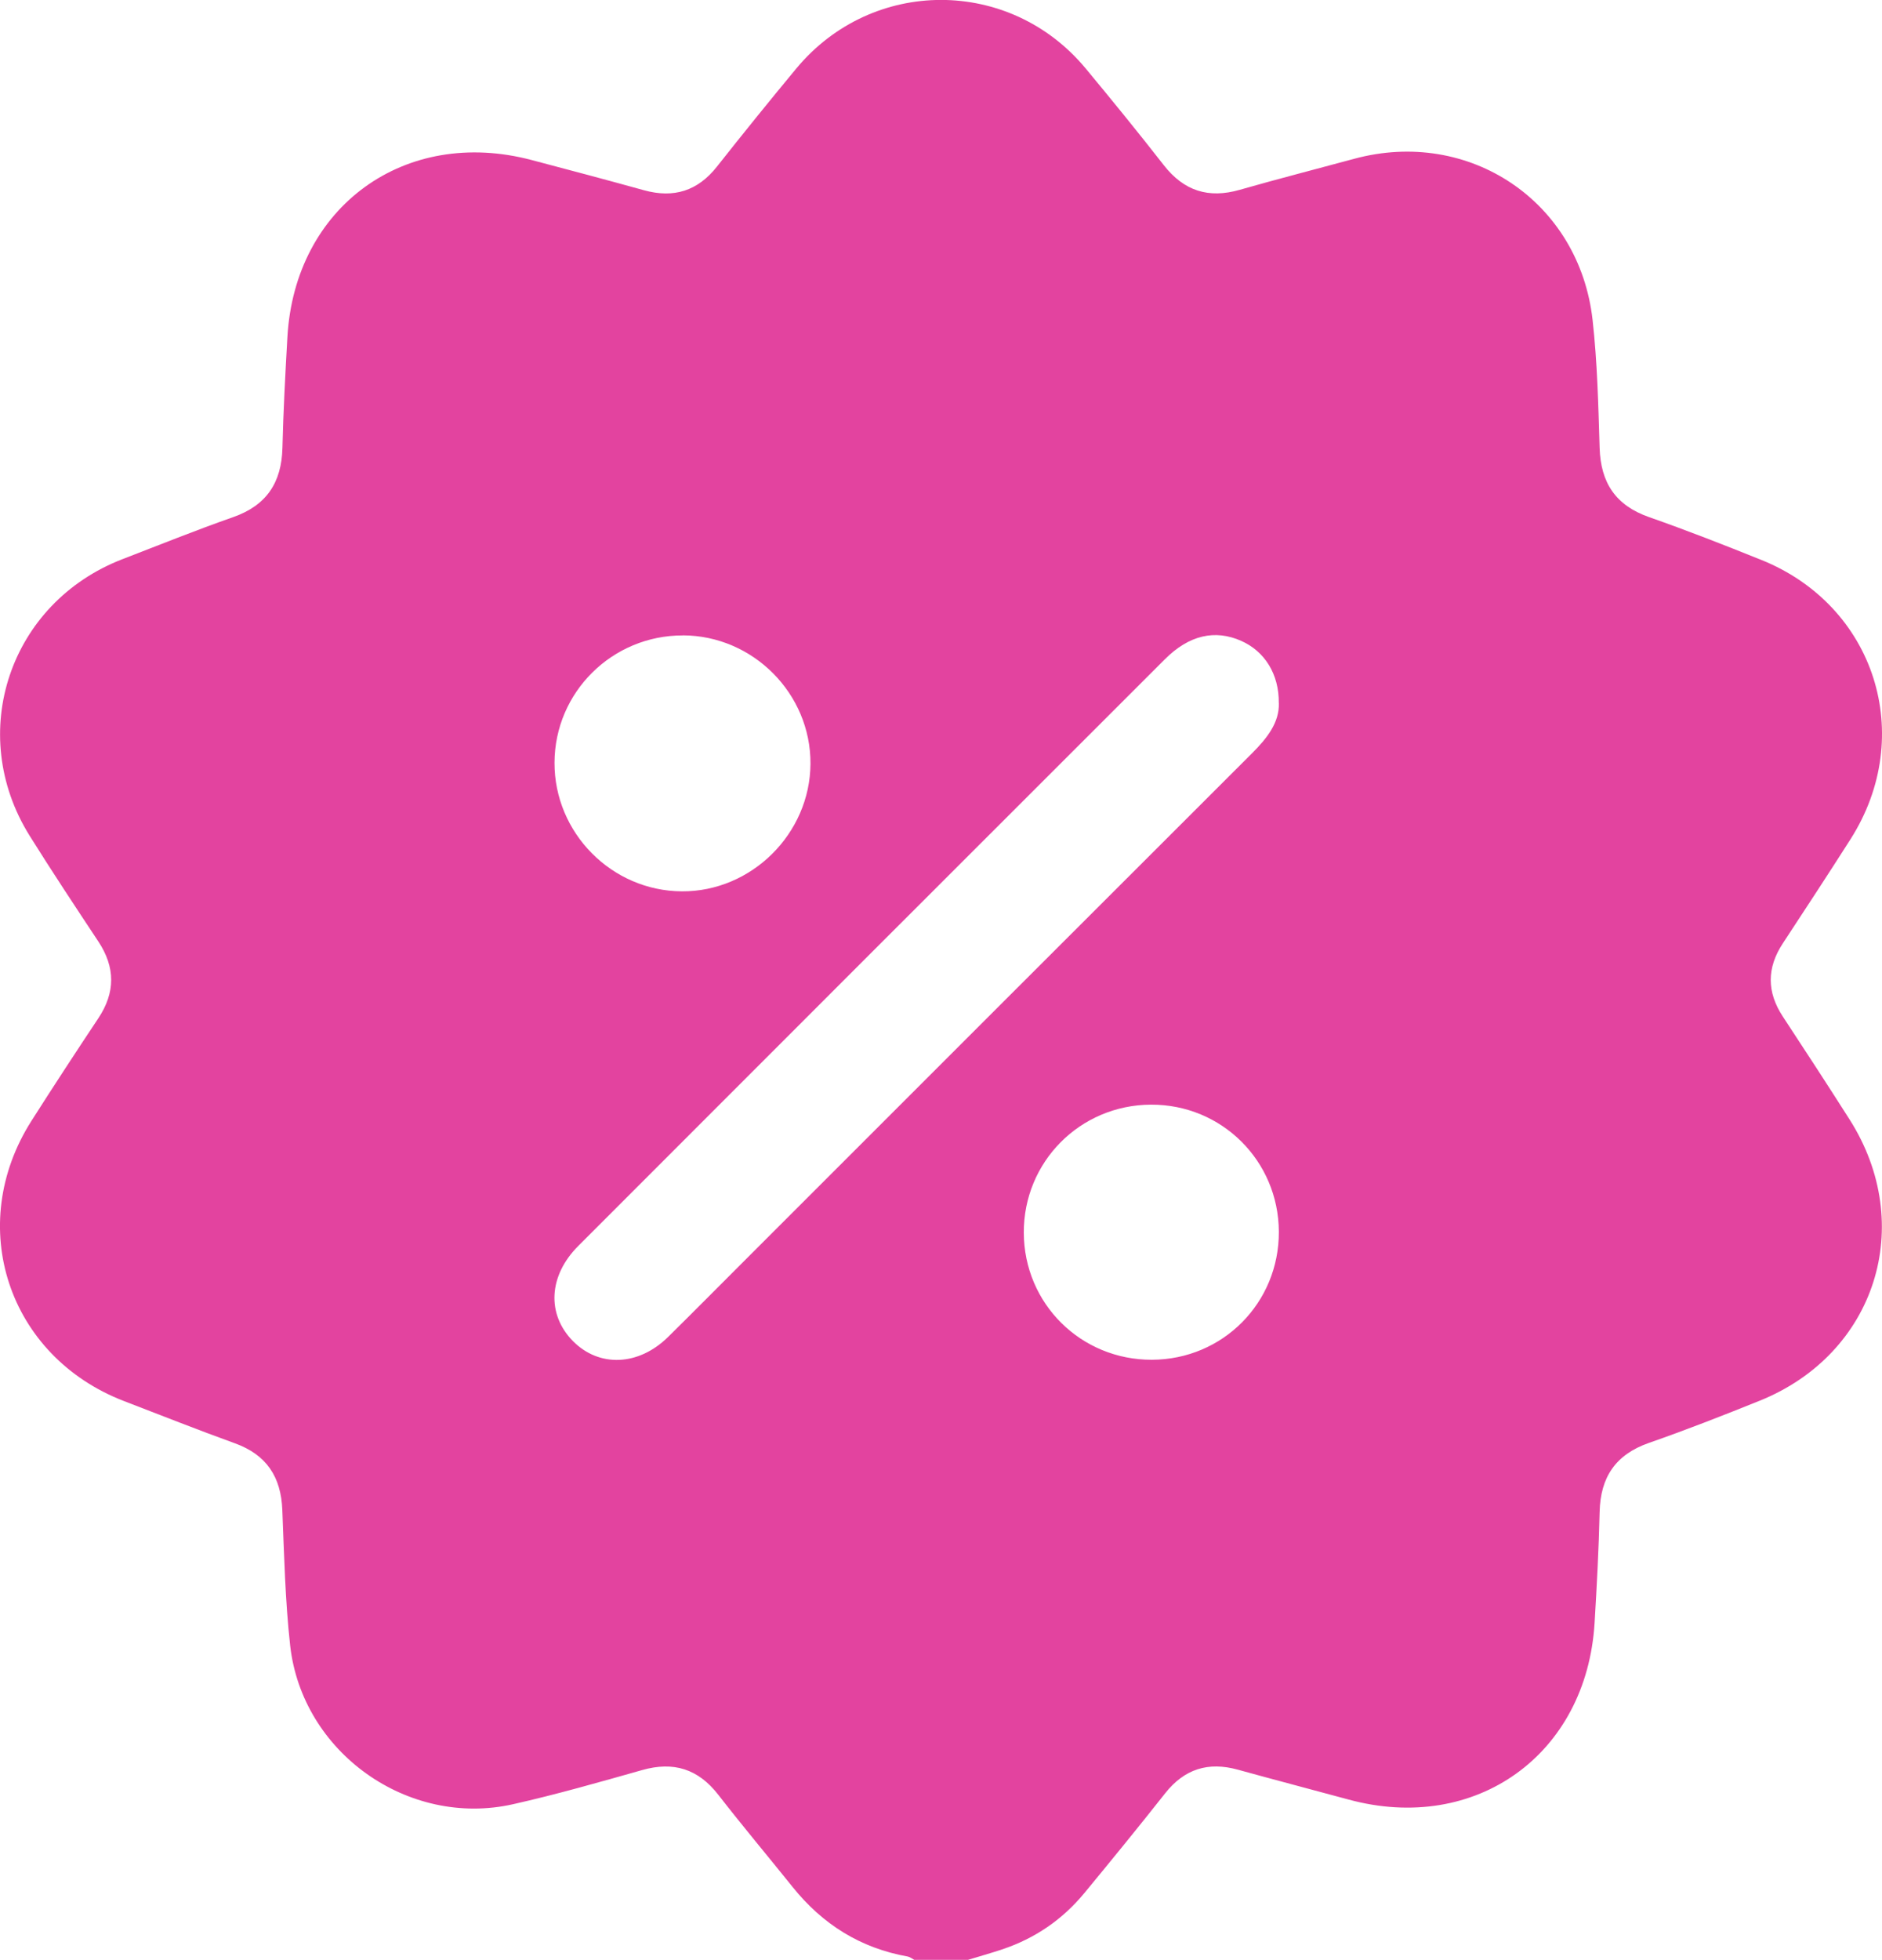 <?xml version="1.0" encoding="UTF-8"?> <svg xmlns="http://www.w3.org/2000/svg" id="_Слой_2" data-name="Слой 2" viewBox="0 0 329.25 342.79"><defs><style> .cls-1 { fill: #e3439f; } </style></defs><g id="_Слой_1-2" data-name="Слой 1"><path class="cls-1" d="m169.32,342.79h-9.37c-.38-.2-.74-.5-1.14-.58-8.28-1.47-14.91-5.64-20.14-12.16-4.33-5.39-8.78-10.69-13.02-16.15-3.51-4.51-7.81-5.86-13.29-4.31-7.5,2.12-15.01,4.27-22.61,5.98-18.36,4.13-36.91-9.05-38.99-27.78-.87-7.86-1.05-15.8-1.37-23.71-.23-5.78-2.77-9.64-8.3-11.64-6.49-2.34-12.91-4.9-19.36-7.37-20.33-7.81-27.91-30.7-16.21-49.05,3.83-6.02,7.74-11.99,11.69-17.93,2.99-4.5,2.98-8.9,0-13.41-4.06-6.13-8.13-12.27-12.03-18.51-11.19-17.94-3.5-40.75,16.25-48.37,6.44-2.48,12.85-5.07,19.36-7.35,5.84-2.05,8.47-6.04,8.62-12.1.16-6.47.5-12.93.87-19.39,1.3-22.84,20.58-36.82,42.72-30.97,6.57,1.73,13.14,3.48,19.68,5.29,5.19,1.43,9.38.13,12.75-4.14,4.56-5.78,9.19-11.5,13.89-17.17,13.27-15.97,37.34-15.98,50.61,0,4.63,5.58,9.21,11.2,13.67,16.92,3.52,4.51,7.82,5.88,13.29,4.31,6.64-1.9,13.33-3.61,20-5.42,20.12-5.46,39.41,7.44,41.73,28.2.83,7.41,1,14.91,1.23,22.38.19,6.07,2.79,10.03,8.63,12.08,6.62,2.32,13.16,4.88,19.67,7.5,19.88,8,27.13,30.71,15.6,48.83-3.89,6.11-7.87,12.17-11.85,18.23-2.82,4.29-2.82,8.51,0,12.8,3.92,5.96,7.82,11.94,11.65,17.96,11.79,18.49,4.59,41.07-15.71,49.24-6.41,2.58-12.84,5.1-19.36,7.37-5.84,2.04-8.49,6-8.63,12.07-.15,6.47-.49,12.93-.88,19.39-1.38,23.05-20.79,36.97-43.05,30.92-6.45-1.75-12.91-3.44-19.35-5.22-5.2-1.44-9.37-.13-12.74,4.14-4.63,5.87-9.36,11.66-14.11,17.42-3.85,4.67-8.68,7.97-14.43,9.88-1.98.66-3.98,1.22-5.98,1.83Zm54.4-219.81c.06-5.09-2.48-9.07-6.58-10.89-4.6-2.04-9.14-.99-13.33,3.2-34.23,34.2-68.45,68.41-102.65,102.64-5.21,5.21-5.54,11.95-.93,16.63,4.58,4.64,11.48,4.37,16.64-.71,4.61-4.54,9.15-9.14,13.73-13.71,29.49-29.48,58.97-58.97,88.48-88.43,2.6-2.6,4.75-5.34,4.65-8.72Zm-104.25-11.84c-12.36-.03-22.42,9.93-22.46,22.25-.04,12.28,10,22.44,22.27,22.51,12.19.08,22.45-10.1,22.51-22.32.06-12.25-10.04-22.41-22.31-22.45Zm104.26,104.3c-.05-12.41-10-22.29-22.39-22.23-12.4.06-22.28,10.02-22.23,22.41.05,12.4,9.99,22.25,22.41,22.21,12.41-.04,22.26-9.97,22.21-22.39Z"></path></g></svg> 